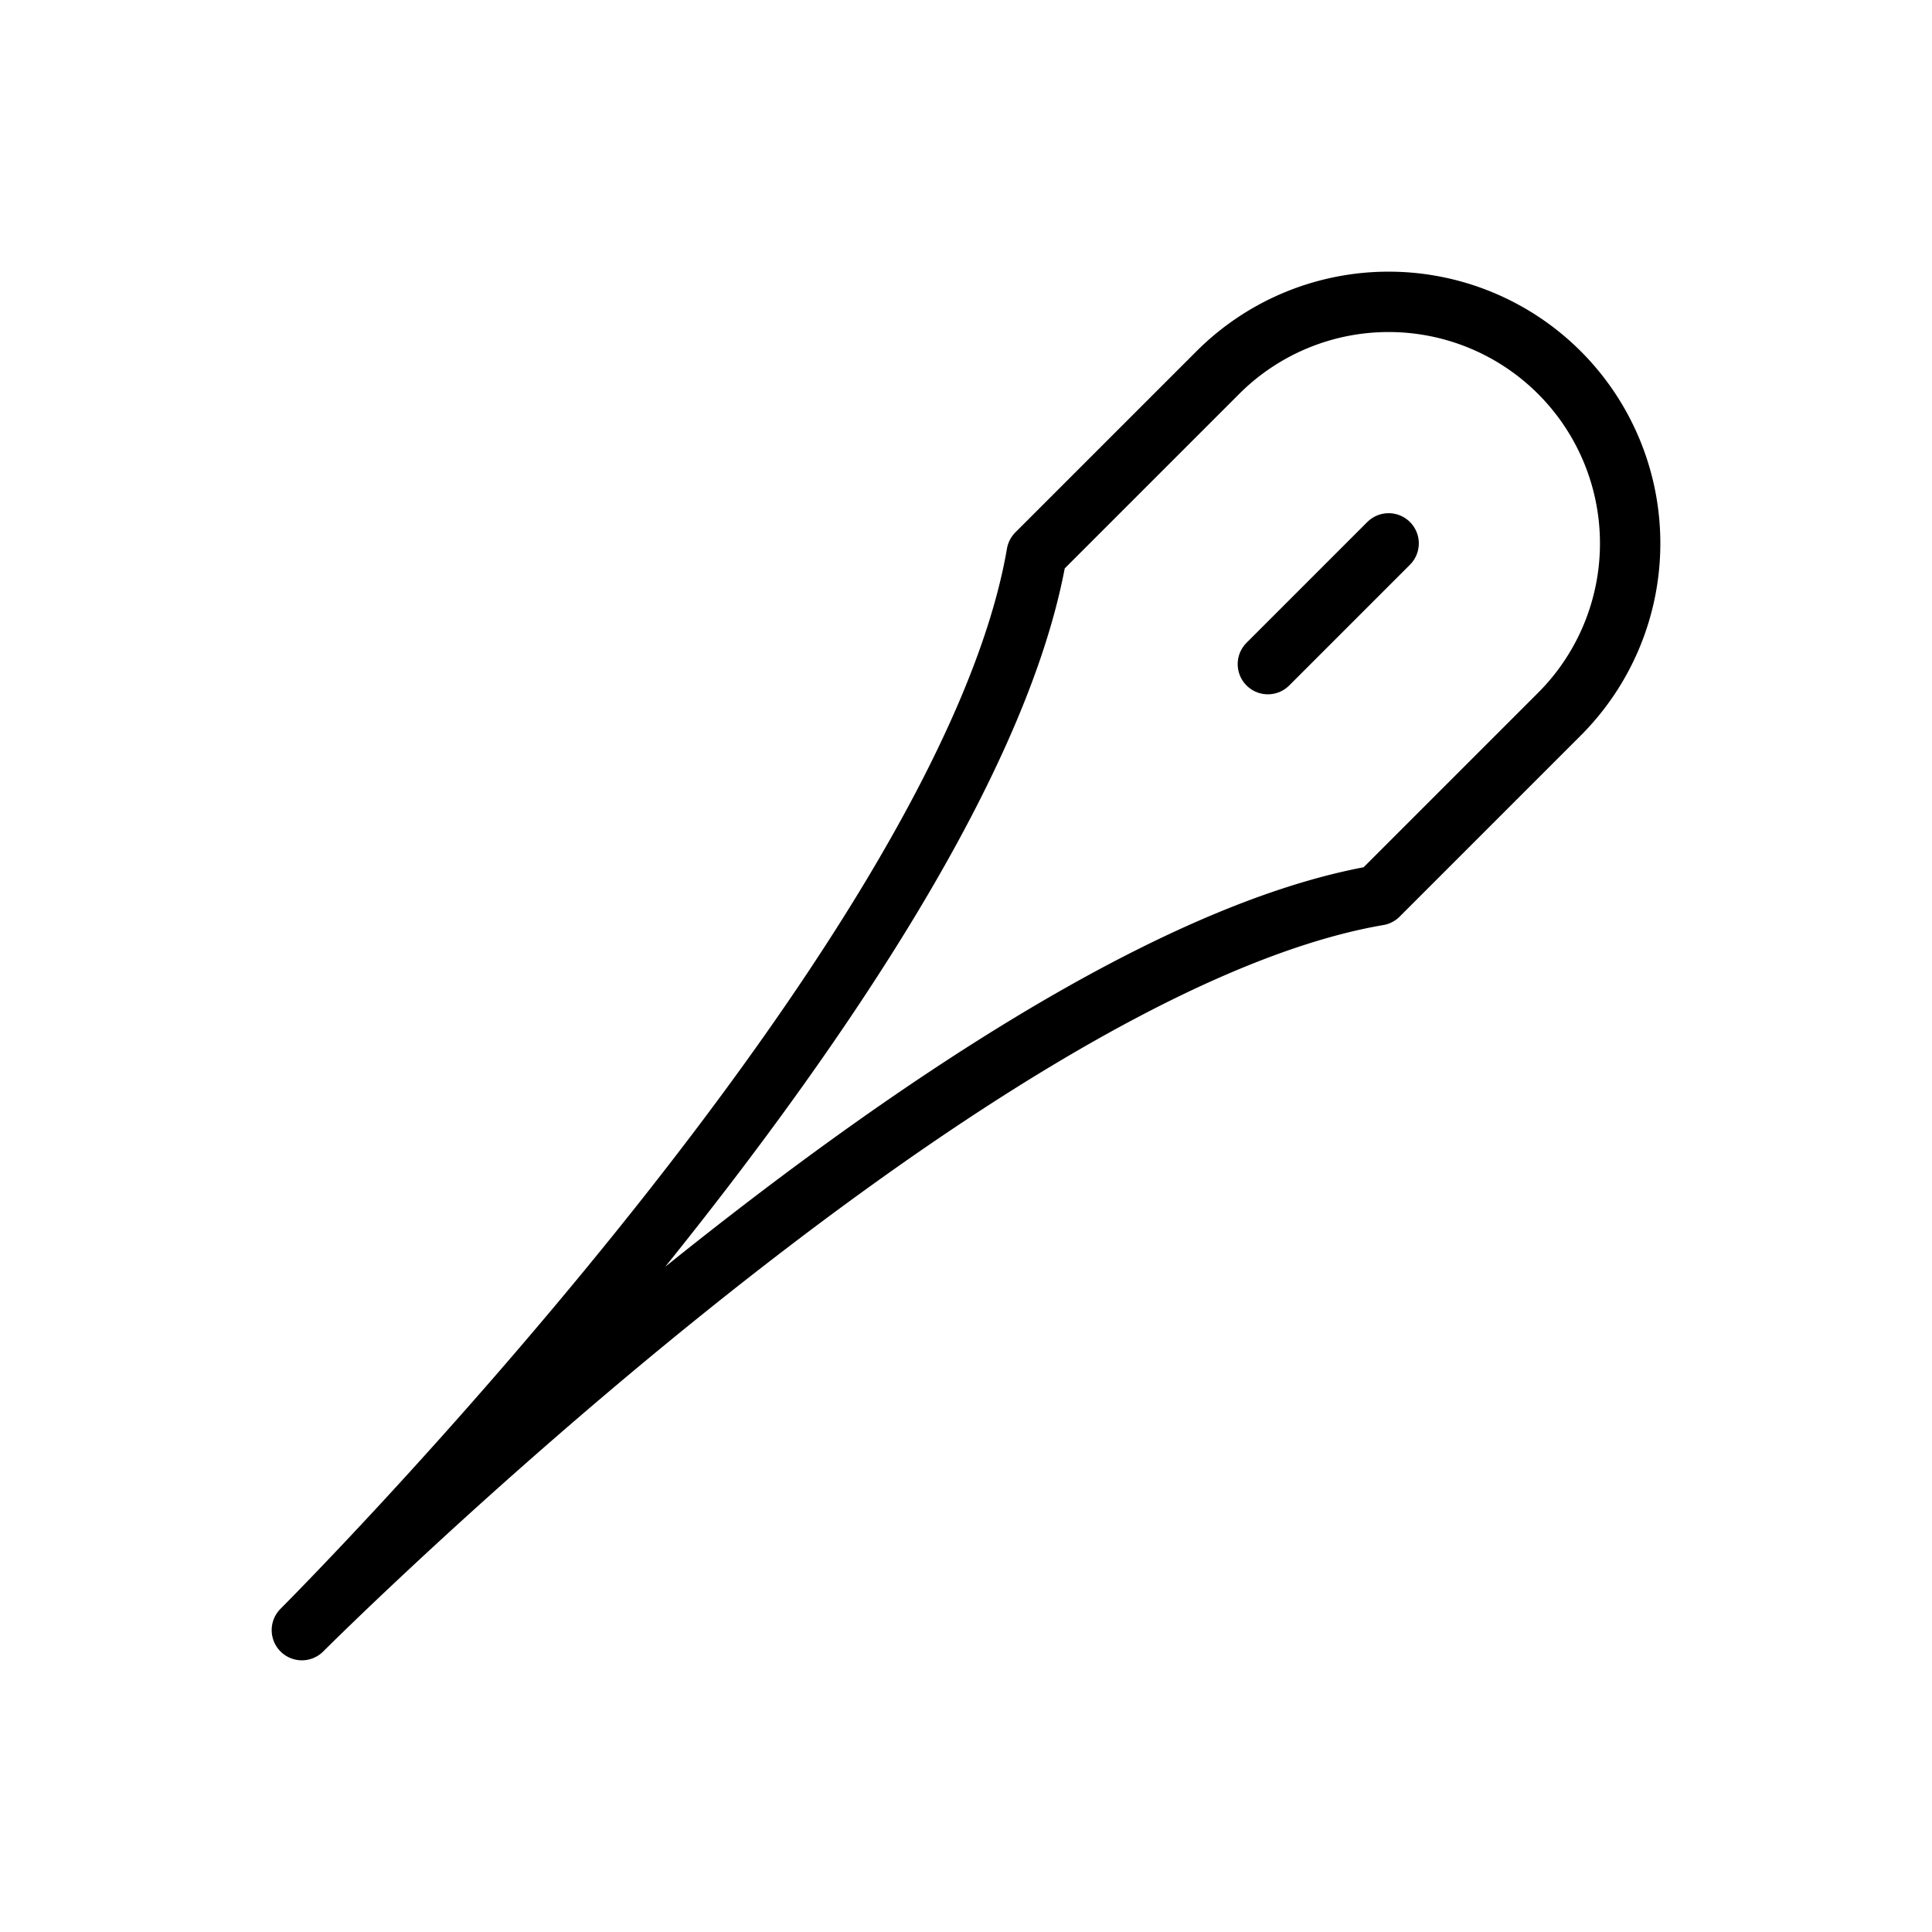 <svg xmlns="http://www.w3.org/2000/svg" viewBox="0 0 256 256"><rect width="256" height="256" fill="none"/><line x1="184" y1="72" x2="168" y2="88" fill="none" stroke="currentColor" stroke-linecap="round" stroke-linejoin="round" stroke-width="8"/><path d="M182.63,118.63l24-24a32,32,0,0,0-45.26-45.26l-24,24C128,128,40,216,40,216S128,128,182.63,118.63Z" fill="none" stroke="currentColor" stroke-linecap="round" stroke-linejoin="round" stroke-width="8"/></svg>